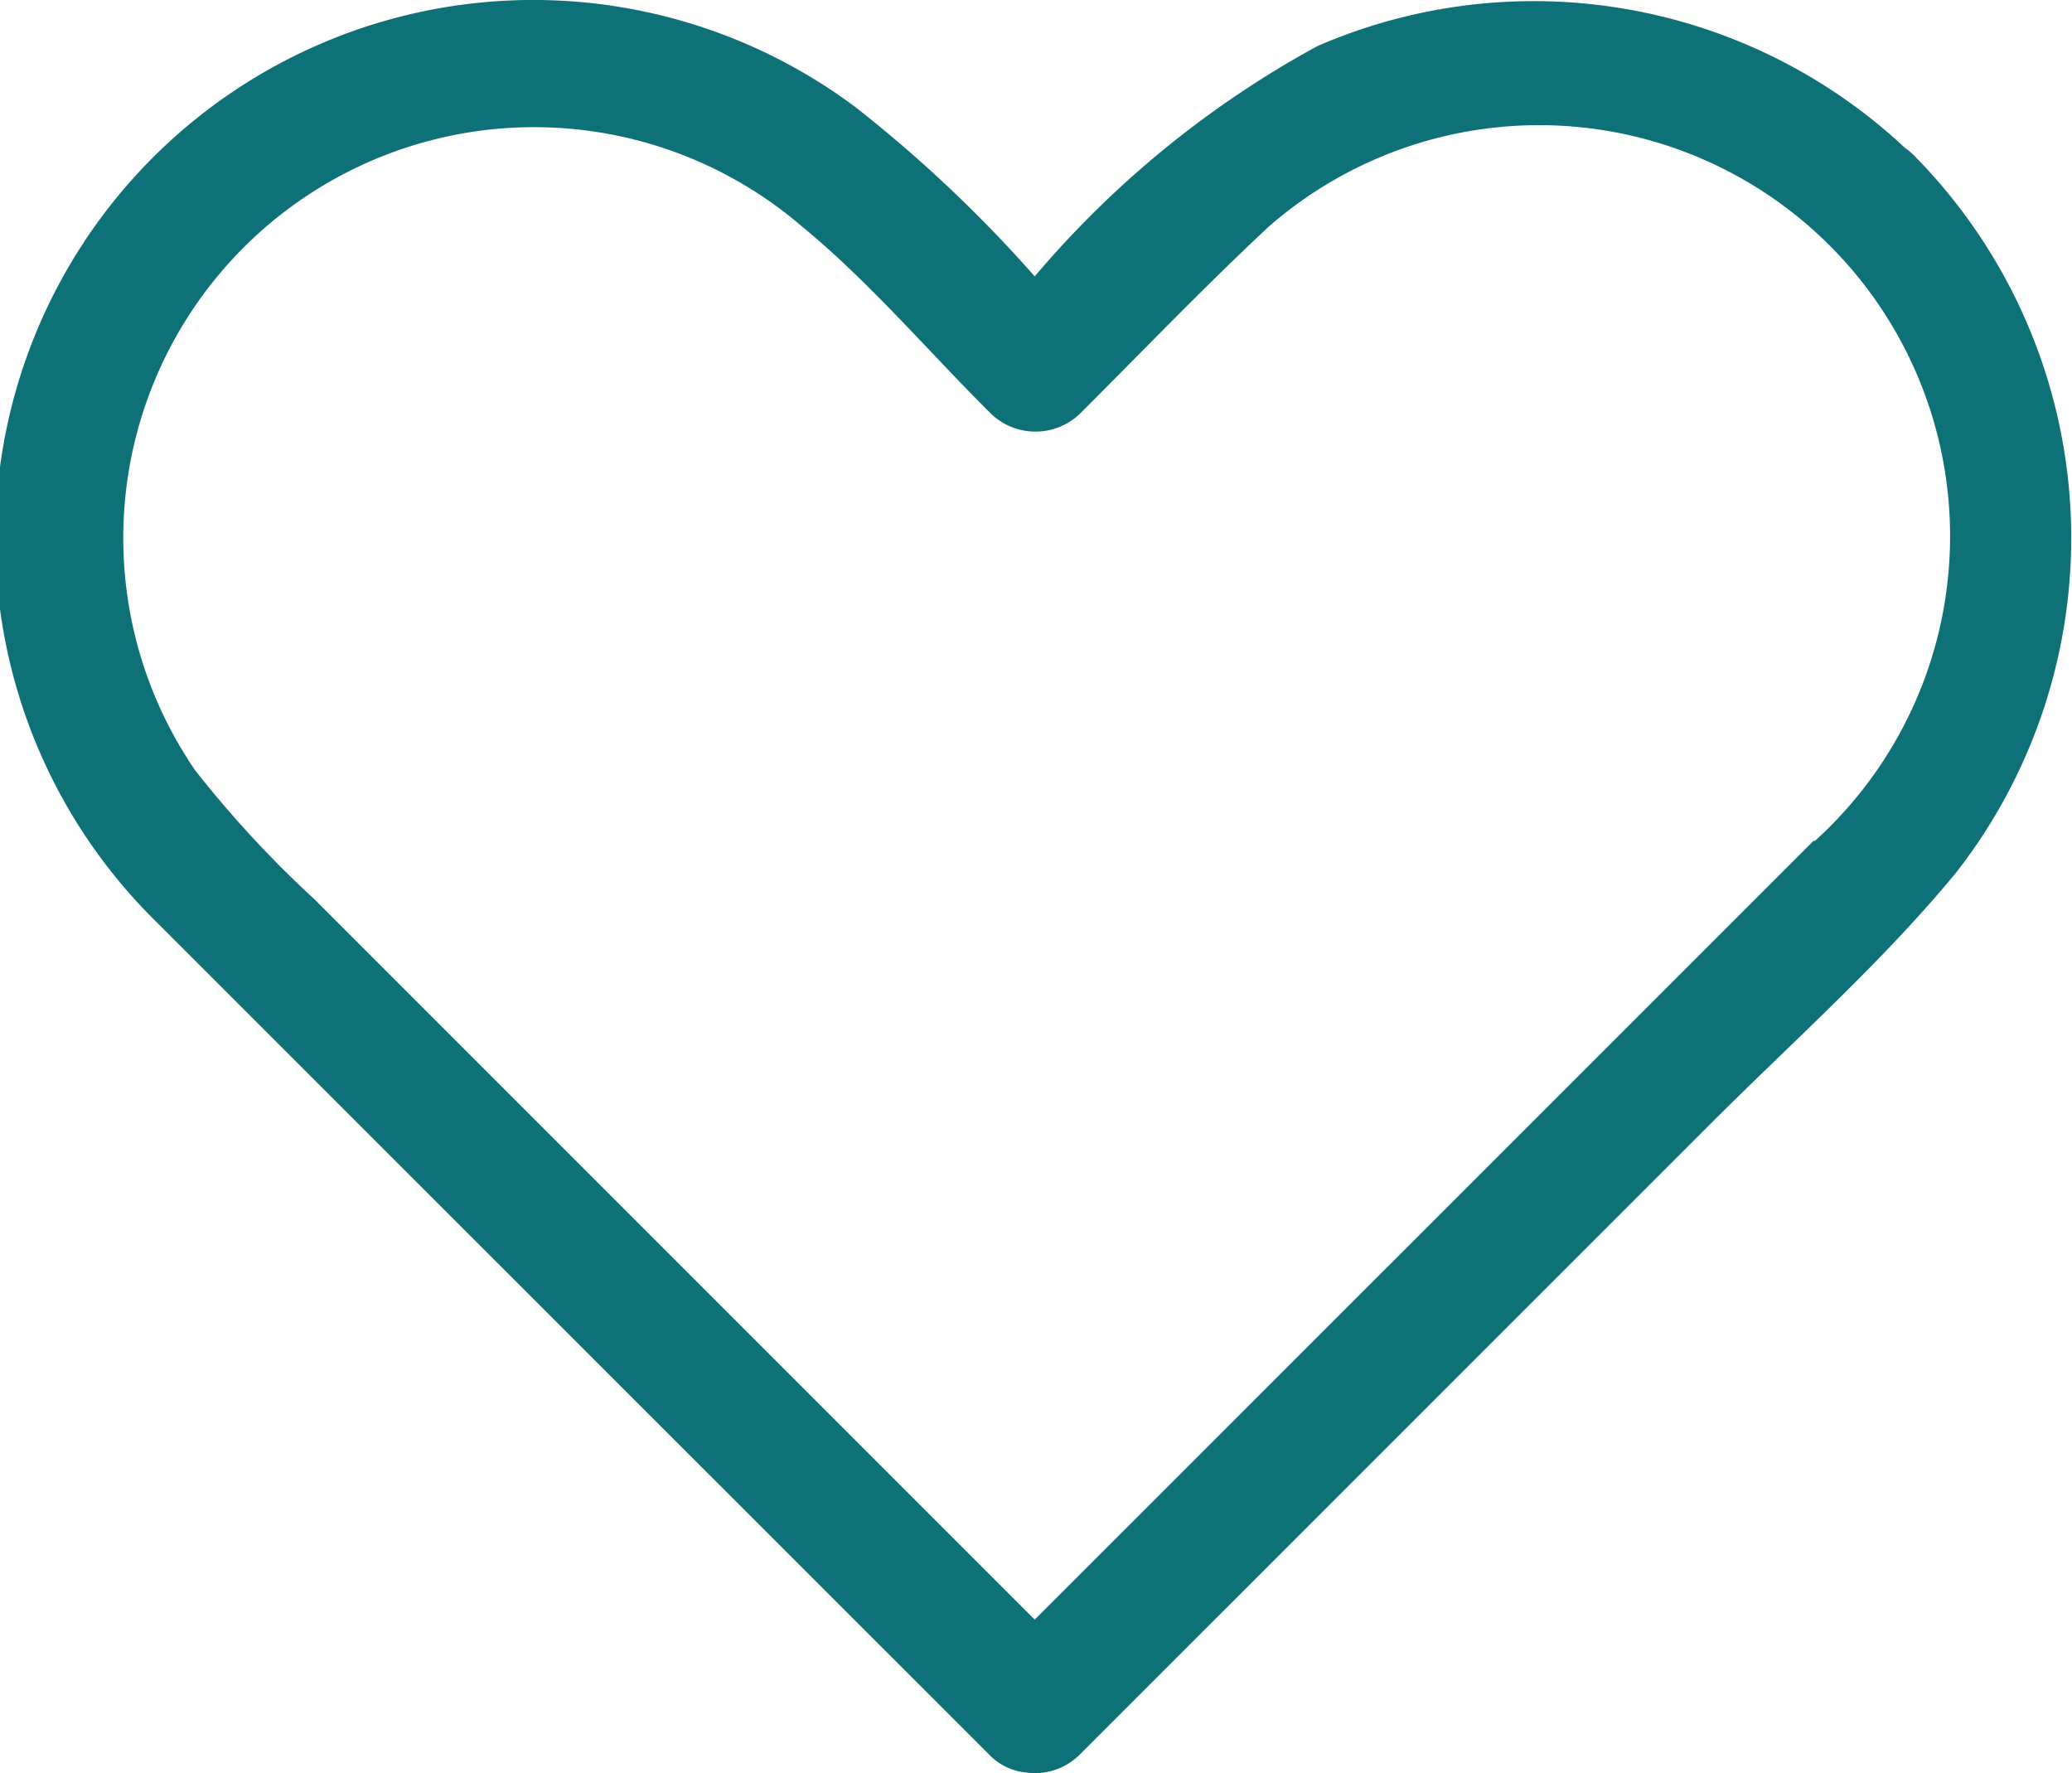 <svg xmlns="http://www.w3.org/2000/svg" width="18.699" height="16" viewBox="0 0 18.699 16">
  <path id="giving-icon" d="M727.279,769.421a.583.583,0,0,0-.1-.087,4.9,4.9,0,0,0-5.3-.919,8.949,8.949,0,0,0-2.553,2.079,12.127,12.127,0,0,0-1.624-1.532,4.855,4.855,0,0,0-6.32,7.34l7.535,7.533a.528.528,0,0,0,.328.159.572.572,0,0,0,.485-.159l5.709-5.708c.739-.739,1.541-1.449,2.207-2.259A4.908,4.908,0,0,0,727.279,769.421Zm-.923,6.165-2.341,2.341-4.689,4.688-6.5-6.5a9.862,9.862,0,0,1-1.076-1.163,3.708,3.708,0,0,1,5.476-4.908c.609.5,1.14,1.127,1.7,1.684a.579.579,0,0,0,.813,0c.564-.563,1.116-1.139,1.7-1.684a3.709,3.709,0,0,1,4.927,5.545Z" transform="translate(-709.988 -768)" fill="#0e7178"/>
</svg>

